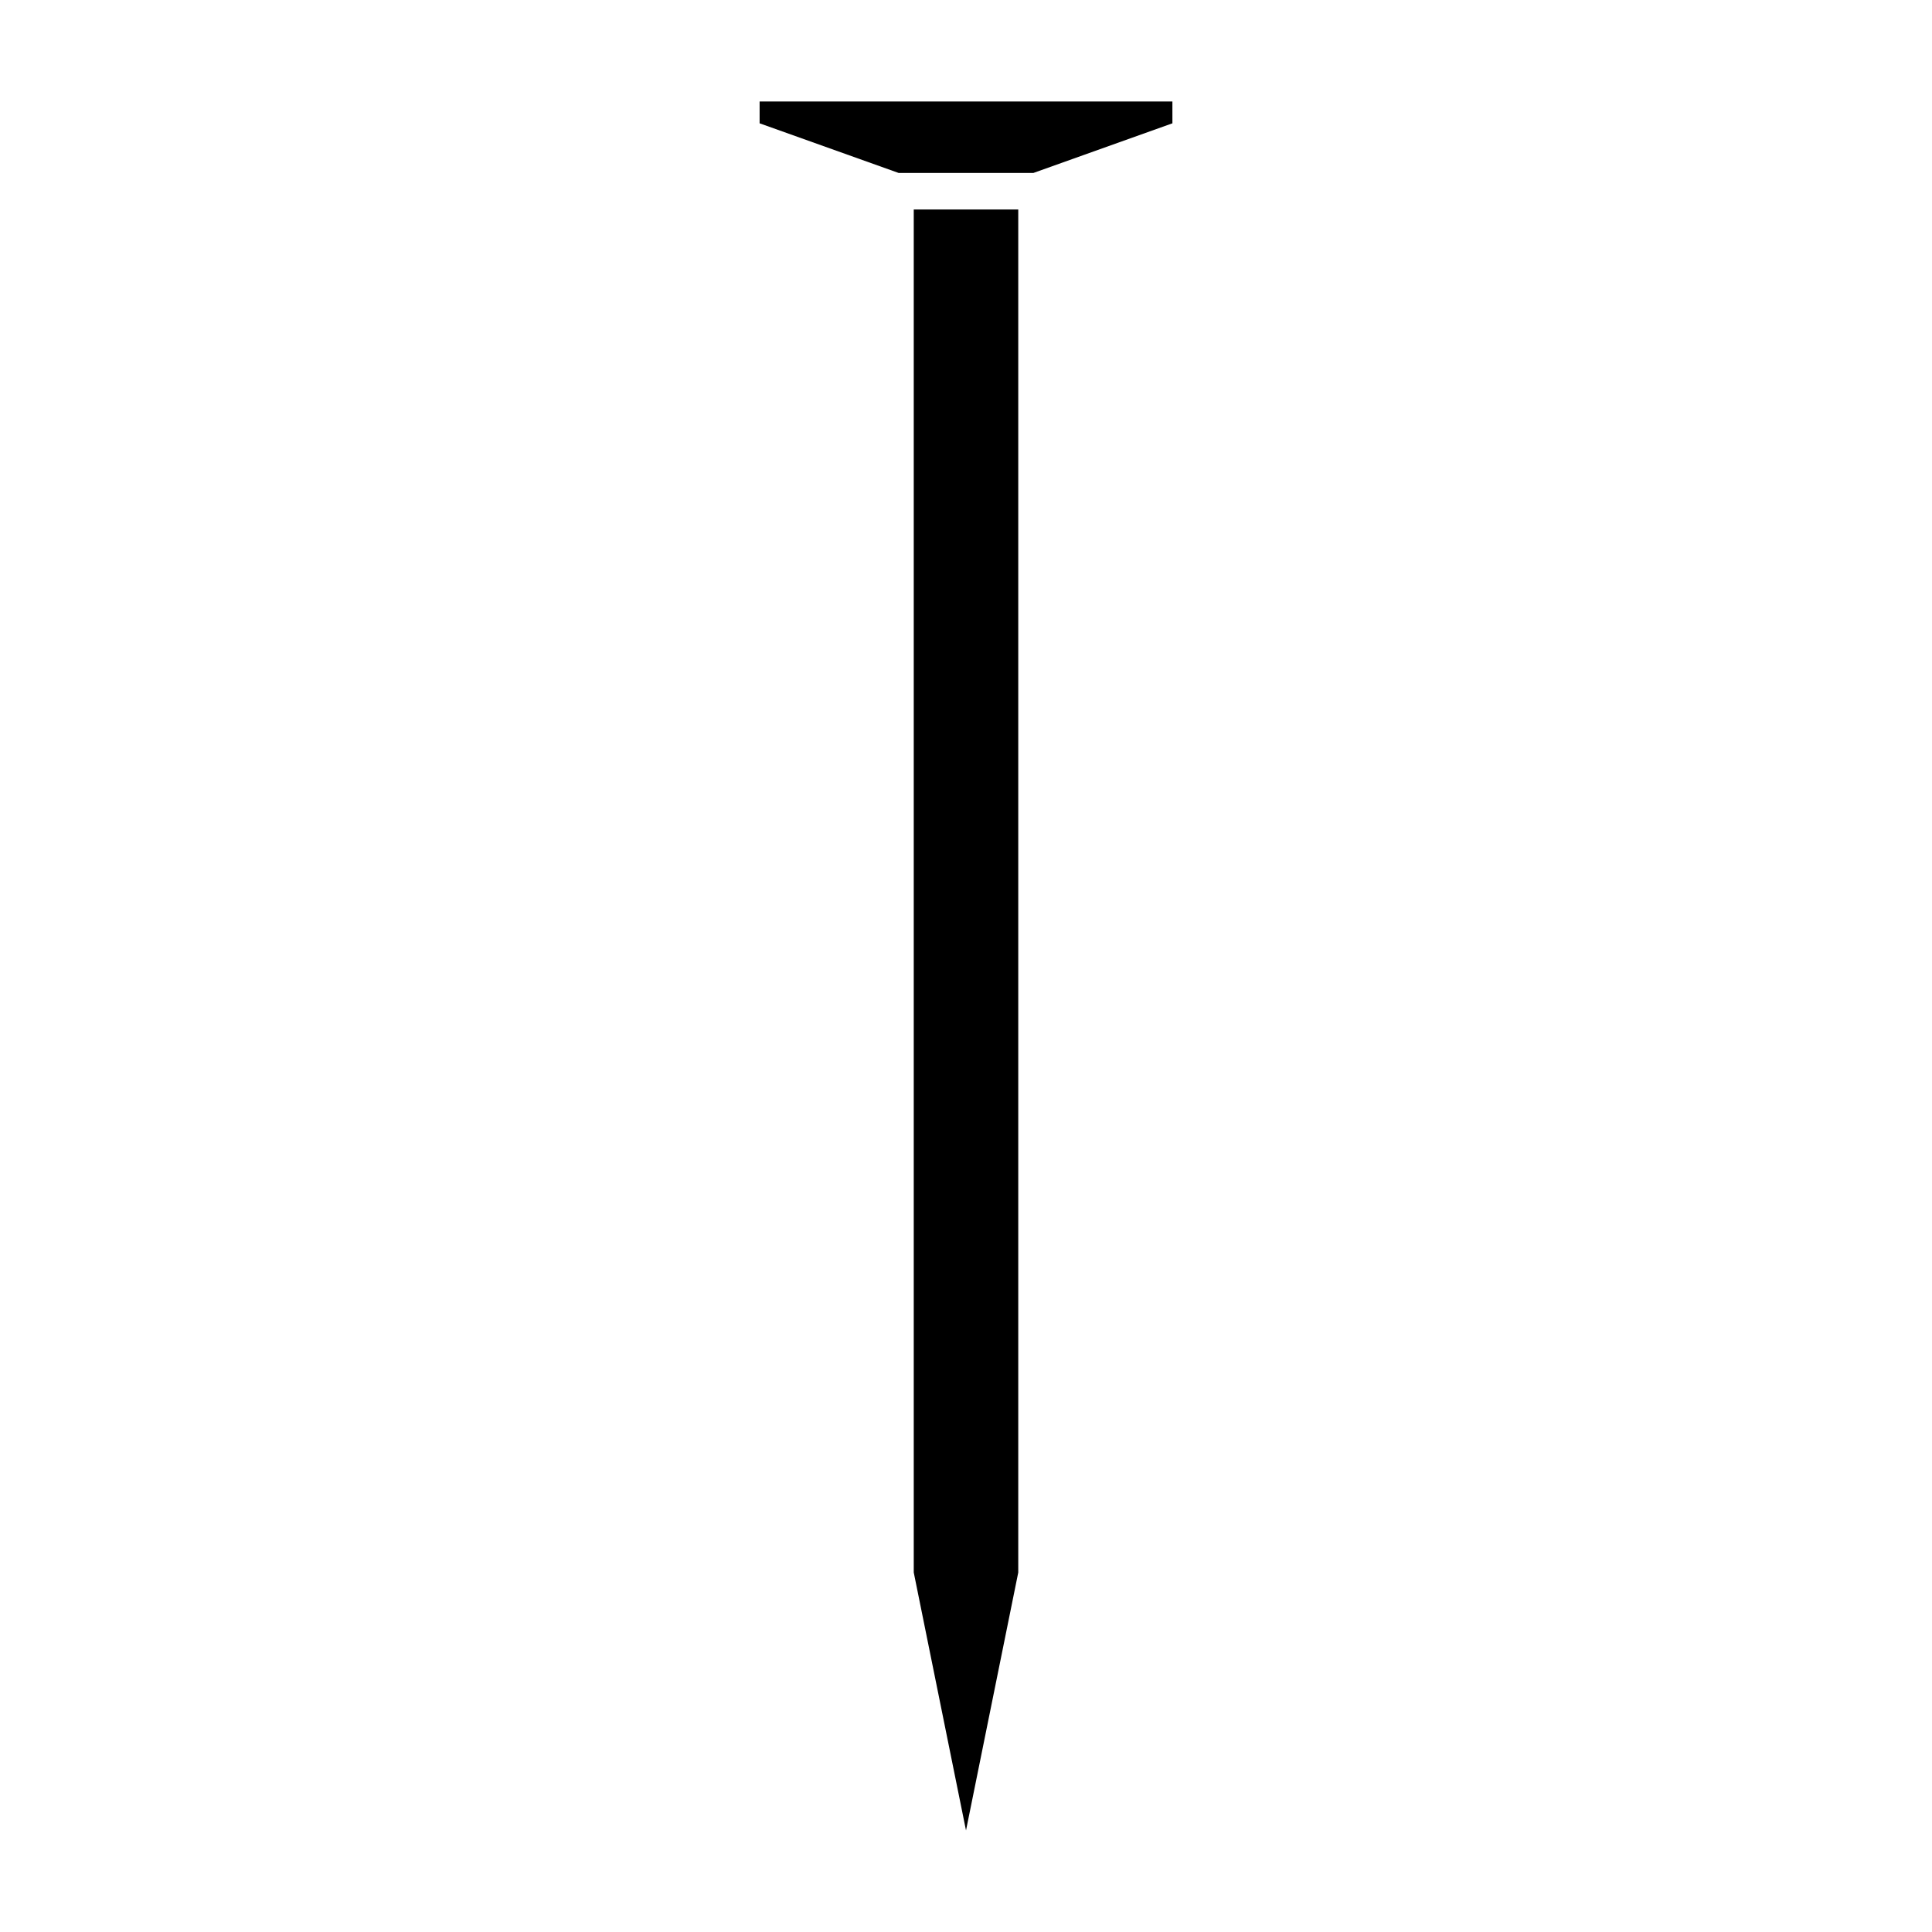 <?xml version="1.0" encoding="UTF-8"?>
<!-- Uploaded to: SVG Repo, www.svgrepo.com, Generator: SVG Repo Mixer Tools -->
<svg fill="#000000" width="800px" height="800px" version="1.1" viewBox="144 144 512 512" xmlns="http://www.w3.org/2000/svg">
 <g>
  <path d="m413.85 560.72-13.848 68.363-13.848-68.363v-361.21h27.695z"/>
  <path d="m454.7 176.68-36.855 13.16h-35.68l-36.859-13.16v-5.777h109.39z"/>
 </g>
</svg>